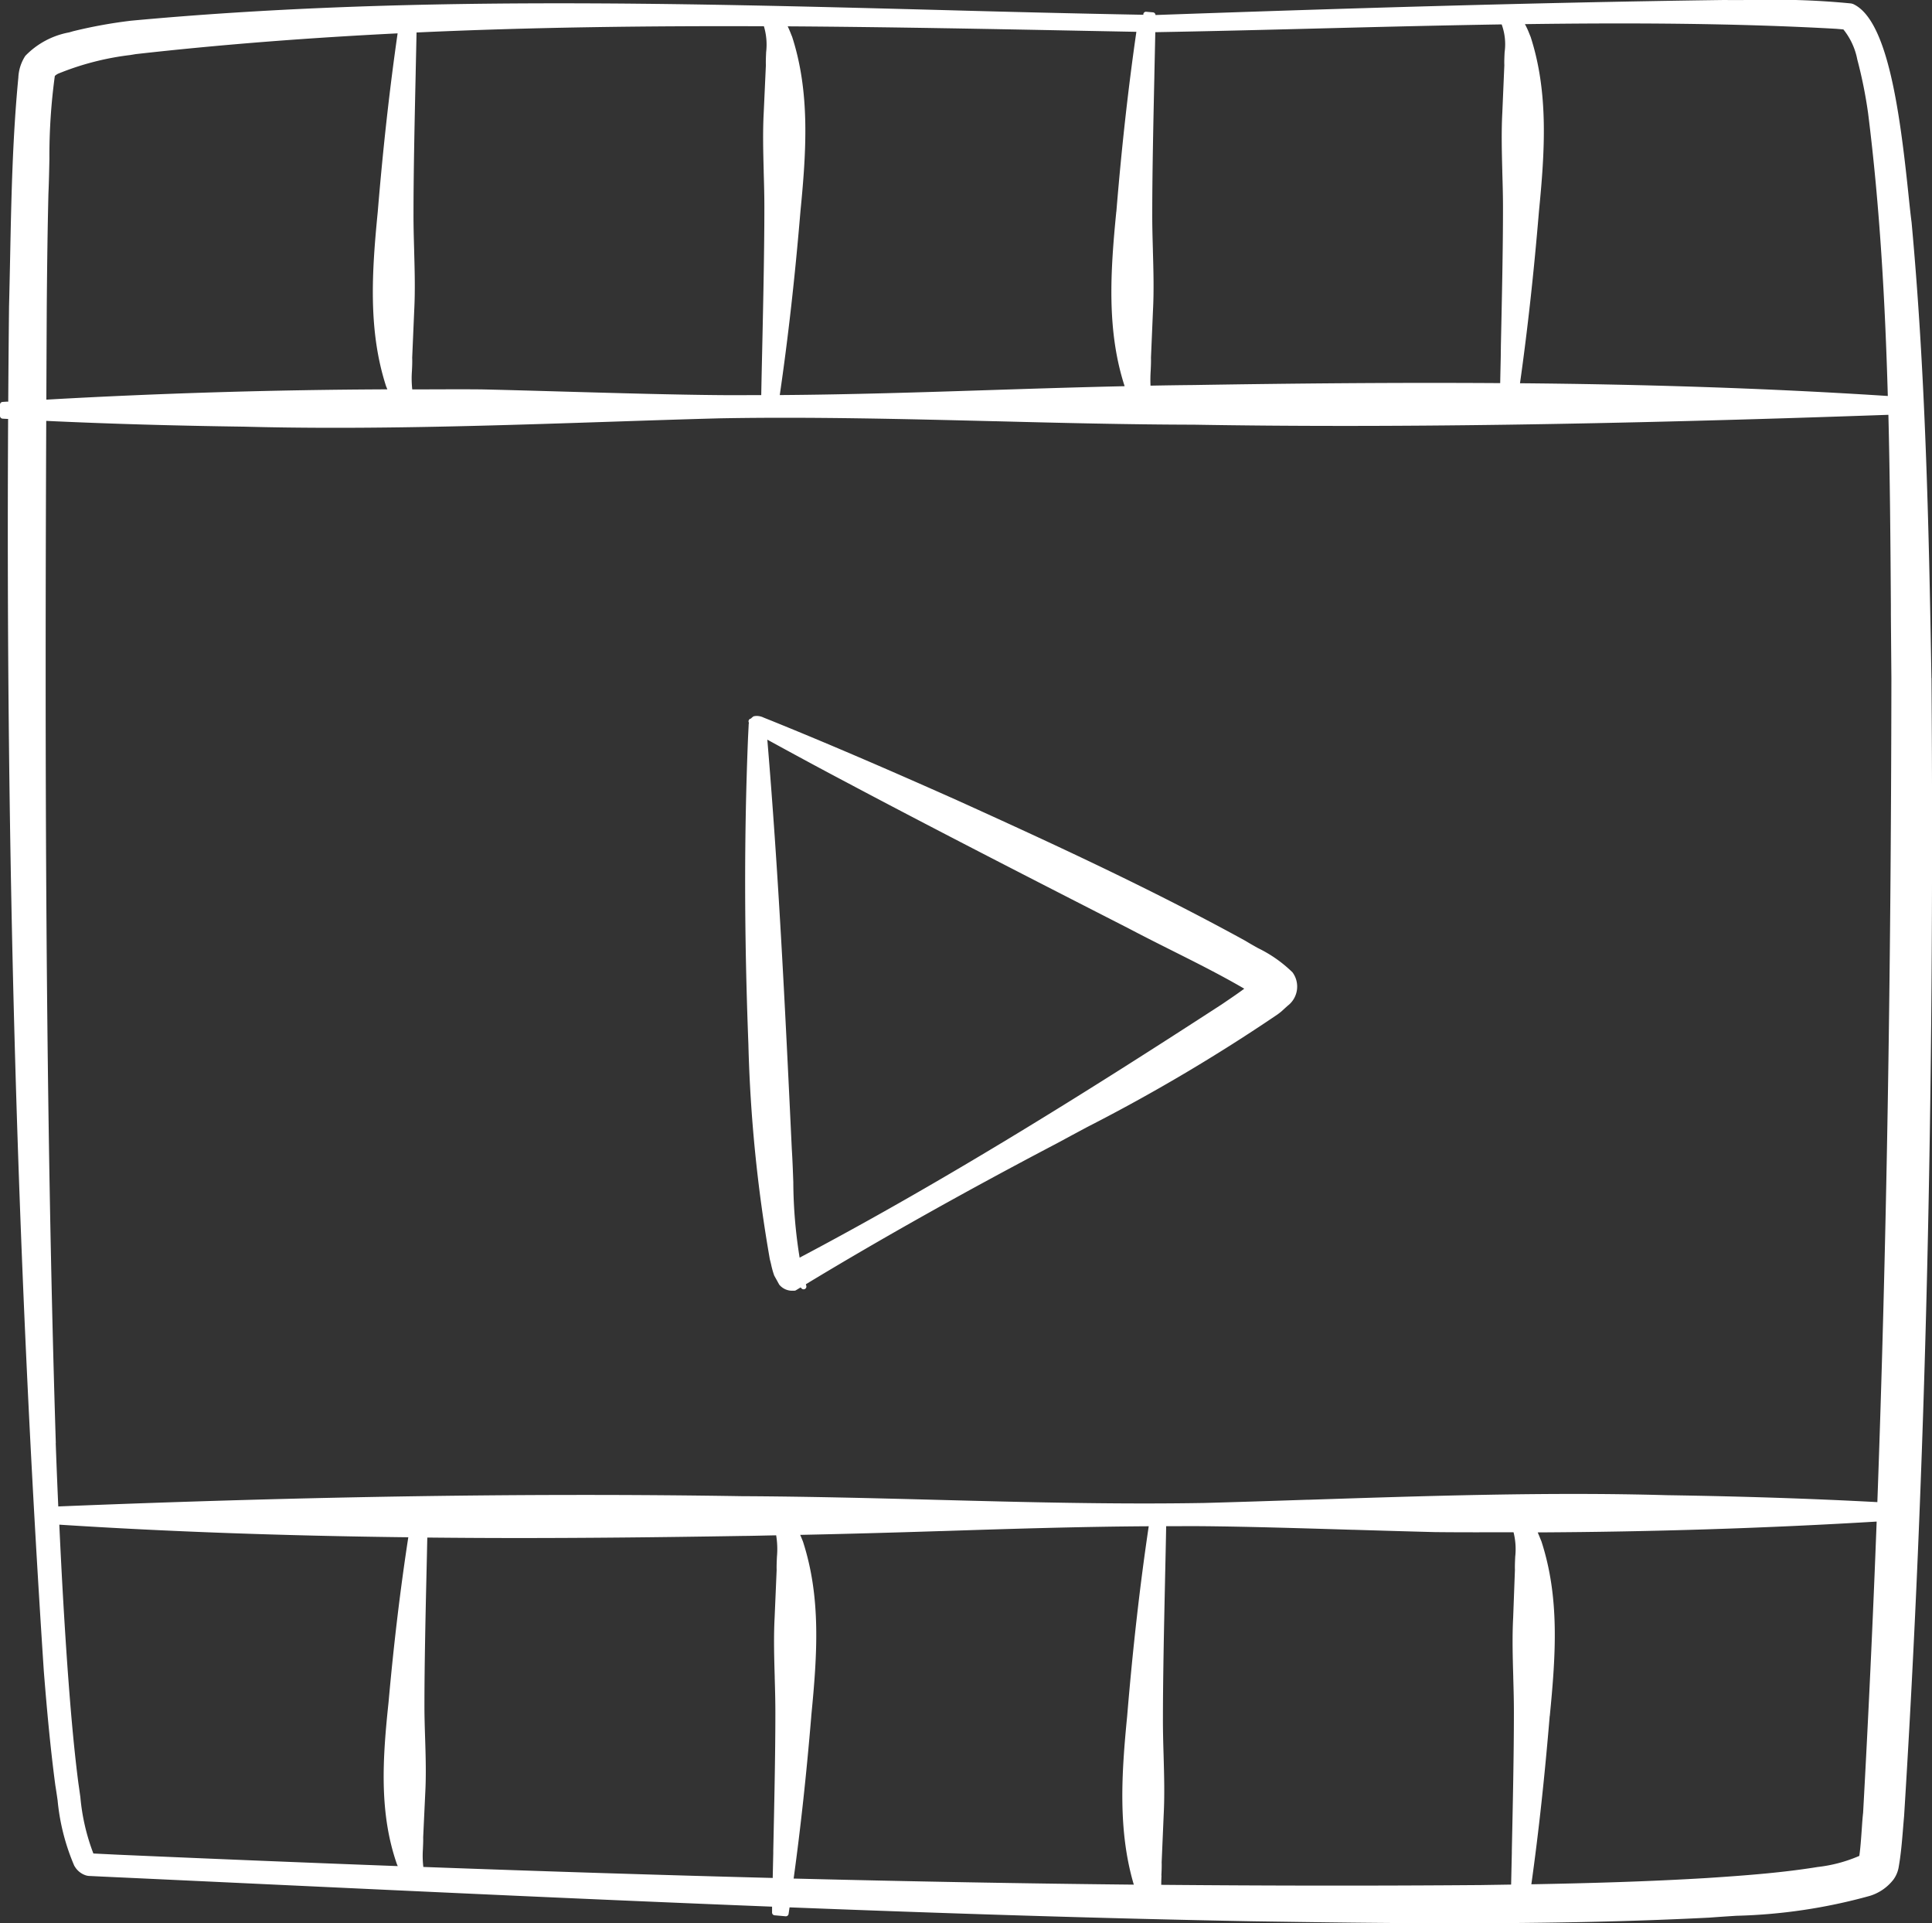 <svg id="Groupe_3800" data-name="Groupe 3800" xmlns="http://www.w3.org/2000/svg" xmlns:xlink="http://www.w3.org/1999/xlink" width="115.863" height="115.324" viewBox="0 0 115.863 115.324">
  <rect x="0" y="0" width="115.863" height="115.324" fill="#333333" stroke="none"/>
  <defs>
    <clipPath id="clip-path">
      <rect id="Rectangle_2666" data-name="Rectangle 2666" width="115.863" height="115.323" fill="none"/>
    </clipPath>
  </defs>
  <g id="Groupe_3723" data-name="Groupe 3723" clip-path="url(#clip-path)">
    <path id="Tracé_199779" data-name="Tracé 199779" d="M115.829,40.662c-.154-9.286-.362-18.363-1.191-27.337-.055-.406-.115-.975-.185-1.652-.526-5.05-1.26-10.515-3.334-11.438l-.1-.027A46.2,46.2,0,0,0,105.3,0h-.066c-.614,0-1.228.007-1.848,0C91.375.159,79.416.544,69.31.9h-.015a.164.164,0,0,0-.147-.159l-.4-.035a.158.158,0,0,0-.181.147l0,.033C64.354.809,60.031.7,56.188.594,40.34.178,23.949-.254,7.864,1.241a28.589,28.589,0,0,0-3.486.634l-.236.068A4.88,4.88,0,0,0,1.52,3.348,2.581,2.581,0,0,0,1.1,4.654C.752,8.265.679,11.875.609,15.365c-.021,1-.041,2-.067,3.018q-.031,2.866-.048,5.7l-.086,0-.253.017A.165.165,0,0,0,0,24.273l0,.666a.166.166,0,0,0,.157.165l.252.014.078,0c-.144,26.434.558,51.072,2.142,75.106.164,2.047.374,4.459.69,6.832.049.3.094.6.137.908a12.993,12.993,0,0,0,1,3.914l.031.047a1.208,1.208,0,0,0,.656.524.813.813,0,0,0,.253.039l.743.036c3.311.153,6.631.308,9.979.465,9.942.466,20.056.938,30.183,1.338l0,.1,0,.25a.166.166,0,0,0,.151.168l.661.059h.015a.165.165,0,0,0,.164-.141l.037-.25c.007-.048.014-.1.022-.144,9.3.363,18.609.664,27.8.835,3.689.055,7.872.118,12.239.118,5.723,0,10.666-.11,15.115-.337.537-.04,1.076-.076,1.62-.111a32.905,32.905,0,0,0,8-1.191,2.839,2.839,0,0,0,1.434-.991,1.809,1.809,0,0,0,.294-.67c.146-.8.21-1.605.274-2.386.019-.24.039-.48.062-.733,1.286-20.494,1.825-42.815,1.644-68.242M90.056,1.464a3.46,3.46,0,0,1,.177,1.662c-.015.3-.027.562-.017.786l-.122,2.863c-.061,1.165-.029,2.349,0,3.493v.054c.022.738.044,1.5.041,2.258,0,2.341-.066,5.419-.126,8.133L90,21.432q-.018.793-.033,1.541c-6.27-.042-12.422.018-18.37.114q-1.3.012-2.6.038a8.074,8.074,0,0,1,.01-.885c.011-.258.026-.55.017-.786l.122-2.864c.061-1.181.027-2.38-.006-3.546v-.05c-.021-.724-.042-1.473-.039-2.208,0-2.367.066-5.478.127-8.224V4.516c.02-.9.039-1.772.056-2.587h.037c3.261-.056,6.627-.142,9.881-.225,3.594-.092,7.23-.182,10.858-.241m-44.25.108a3.821,3.821,0,0,1,.136,1.552c-.014.3-.025.564-.016.788L45.8,6.775c-.062,1.165-.029,2.349,0,3.494v.053c.021.738.043,1.5.039,2.258,0,2.341-.064,5.419-.124,8.133l-.016.718q-.027,1.187-.047,2.26c-.841,0-1.681.009-2.524,0-2.709-.022-6.19-.122-9.26-.209-1.759-.05-3.465-.1-4.973-.133-1.393-.014-2.781,0-4.172,0a6.114,6.114,0,0,1-.019-1.107c.012-.259.026-.552.015-.788l.123-2.864c.061-1.181.027-2.38-.005-3.546v-.049c-.021-.724-.042-1.474-.039-2.209,0-2.4.067-5.522.128-8.277l.005-.268c.018-.8.035-1.563.049-2.293,6.936-.319,13.892-.4,20.818-.374M3.347,86.531c-.634-20.271-.657-41.237-.574-61.294,3.707.174,7.617.289,11.888.347,1.73.046,3.514.068,5.458.068,5.525,0,11.165-.187,16.619-.368,2.152-.072,4.294-.143,6.407-.2,5.484-.1,11.072.04,16.475.173h.062c3.907.1,7.947.2,11.916.208,11.473.195,24.737.005,41.65-.592.095,3.832.124,7.649.149,11.415l0,.542q.015,1.927.031,3.848c-.023,18.384-.3,34.484-.842,49.392-3.911-.209-8.059-.346-12.639-.416-7.032-.2-14.368.041-21.461.274l-.093,0c-2.079.069-4.148.137-6.188.193-5.354.092-10.8-.05-16.077-.189-3.81-.1-7.749-.2-11.633-.218-12.426-.2-25.845,0-41,.615-.055-1.231-.106-2.5-.153-3.8m66.306,25.934c.015-.3.026-.564.017-.788l.122-2.863c.061-1.171.028-2.362-.005-3.543-.024-.8-.043-1.526-.04-2.262,0-2.367.066-5.48.126-8.227v-.044c.026-1.139.05-2.233.068-3.222.757,0,1.516-.007,2.271,0,2.6.024,5.84.122,8.972.217l.065,0c1.707.052,3.36.1,4.824.137,1.572.017,3.137.011,4.7.009a4.145,4.145,0,0,1,.1,1.468c-.012.258-.026.55-.017.786L90.745,97c-.062,1.181-.027,2.38.006,3.546v.05c.021.724.041,1.473.038,2.209,0,2.353-.065,5.446-.124,8.175l0,.137c-.015.647-.029,1.278-.042,1.886l-1.835.029c-6.225.049-12.571.044-19.148-.014,0-.183.007-.369.016-.554M92.941,102.9c.369-3.751.586-7.127-.5-10.475-.023-.055-.046-.112-.069-.169l-.019-.048c-.042-.1-.087-.212-.136-.322,6.889-.033,13.695-.251,20.327-.649-.226,5.987-.5,11.792-.813,17.471-.031.25-.056.615-.083,1.011-.036.509-.079,1.136-.145,1.564a8.714,8.714,0,0,1-2.493.665c-2.053.331-4.146.5-6.658.663-3.545.214-7.093.312-10.516.375.442-3.154.8-6.469,1.1-10.084M22.655,12.689c-.356,3.61-.586,7.128.5,10.475.022.052.046.108.074.182-6.9.028-13.747.237-20.45.618.008-1.856.016-3.716.025-5.554.021-2.616.051-4.775.1-6.791.031-.689.045-1.385.059-2.08l0-.073a35.342,35.342,0,0,1,.325-4.911.768.768,0,0,1,.24-.154A16.643,16.643,0,0,1,7.81,3.3l.323-.054C13.34,2.658,18.586,2.263,23.845,2c-.479,3.33-.871,6.836-1.19,10.687m2.708,98.157c.011-.245.022-.485.015-.674l.124-2.646c.06-1.088.027-2.193-.007-3.289-.021-.642-.044-1.371-.041-2.086,0-2.228.064-5.237.12-7.654.019-.8.036-1.573.051-2.3,1.759.017,3.543.029,5.378.029,4.051,0,8.339-.04,13.495-.125.681-.005,1.366-.027,2.049-.038a5.082,5.082,0,0,1,.046,1.289c-.011.258-.026.55-.017.786L46.454,97c-.062,1.181-.027,2.38.006,3.546v.05c.021.724.042,1.473.039,2.209,0,2.353-.066,5.446-.126,8.175l0,.137q-.017.762-.033,1.489c-6.649-.171-13.606-.39-20.952-.66a5.663,5.663,0,0,1-.023-1.1M48.651,102.9c.369-3.751.586-7.127-.5-10.475-.027-.064-.053-.129-.09-.22-.022-.054-.048-.114-.072-.171,2.807-.058,5.616-.137,8.38-.226l.053,0c4.09-.133,8.287-.266,12.468-.291-.525,3.525-.95,7.256-1.295,11.4-.341,3.474-.554,6.86.4,10.09-6.526-.067-13.29-.188-20.4-.365.42-3.051.768-6.255,1.058-9.738M112.03,6.782c.705,5.6,1.023,11.294,1.183,16.962-7.439-.482-14.826-.7-22.058-.764.454-3.217.828-6.6,1.136-10.3.355-3.611.584-7.129-.5-10.475-.031-.071-.06-.143-.09-.22a4.8,4.8,0,0,0-.25-.538c6.366-.087,12.687-.057,18.684.281l.414.037a4.106,4.106,0,0,1,.833,1.8,27.426,27.426,0,0,1,.649,3.225m-87.547,85.4c-.471,3.065-.862,6.3-1.181,9.865-.355,3.357-.584,6.627.506,9.74l.045.1c-5.379-.2-10.964-.429-16.8-.684L5.6,111.139a12.5,12.5,0,0,1-.78-3.375c-.042-.3-.084-.607-.127-.9-.3-2.353-.487-4.732-.636-6.749-.193-2.72-.359-5.6-.5-8.693,6.47.417,13.373.667,20.934.756M66.945,12.689c-.355,3.61-.584,7.127.5,10.468-2.706.06-5.413.146-8.066.232-4.125.134-8.36.27-12.616.3.5-3.429.908-7.039,1.24-11.015.355-3.611.584-7.129-.5-10.475-.031-.071-.06-.143-.089-.22-.052-.129-.11-.266-.175-.4,6.008.039,11.988.155,17.9.271l3.01.058c-.484,3.348-.88,6.884-1.2,10.781" transform="translate(0 0)" fill="#fff"/>
    <path id="Tracé_199780" data-name="Tracé 199780" d="M68.78,97.247c.023.075.044.166.067.264l.01.044a5.094,5.094,0,0,0,.183.649l.3.543a1.006,1.006,0,0,0,.858.363l.066,0a.167.167,0,0,0,.076-.025l.28-.17.063.064a.168.168,0,0,0,.2.029.165.165,0,0,0,.08-.185l-.025-.1c4.512-2.732,9.574-5.573,15.052-8.447q.908-.491,1.82-.979a107.339,107.339,0,0,0,11.42-6.756c.074-.054.143-.108.209-.161l.383-.348a1.443,1.443,0,0,0,.3-2.009,7.842,7.842,0,0,0-2.065-1.452c-.253-.141-.5-.28-.758-.438C91.621,75.01,85.642,72.256,80,69.7c-4.322-1.927-7.827-3.429-11.029-4.727-.047-.02-.133-.054-.227-.091l-.077-.031c-.1-.04-.205-.081-.276-.111a.94.94,0,0,0-.472-.09l-.075.011a.167.167,0,0,0-.082.037l-.059.048a.585.585,0,0,0-.061.06.166.166,0,0,0-.129.232l.009.021a.93.93,0,0,0-.017.167l-.035.7c-.239,5.84-.232,11.866.021,18.422A87.22,87.22,0,0,0,68.78,97.247M97.232,81c-.357.265-.736.523-1.112.778l-.244.166c-7.427,4.821-16.234,10.389-25.313,15.185a29.243,29.243,0,0,1-.379-4.464l0-.058c-.024-.656-.047-1.333-.09-1.988-.43-9.11-.811-16.712-1.468-24.55,1.8.987,3.411,1.855,4.789,2.581,5.388,2.863,11.448,5.961,16.823,8.708l.192.1c.817.43,1.659.852,2.472,1.26,1.436.72,2.919,1.463,4.33,2.286" transform="translate(-22.609 -21.718)" fill="#fff"/>
  </g>
</svg>

